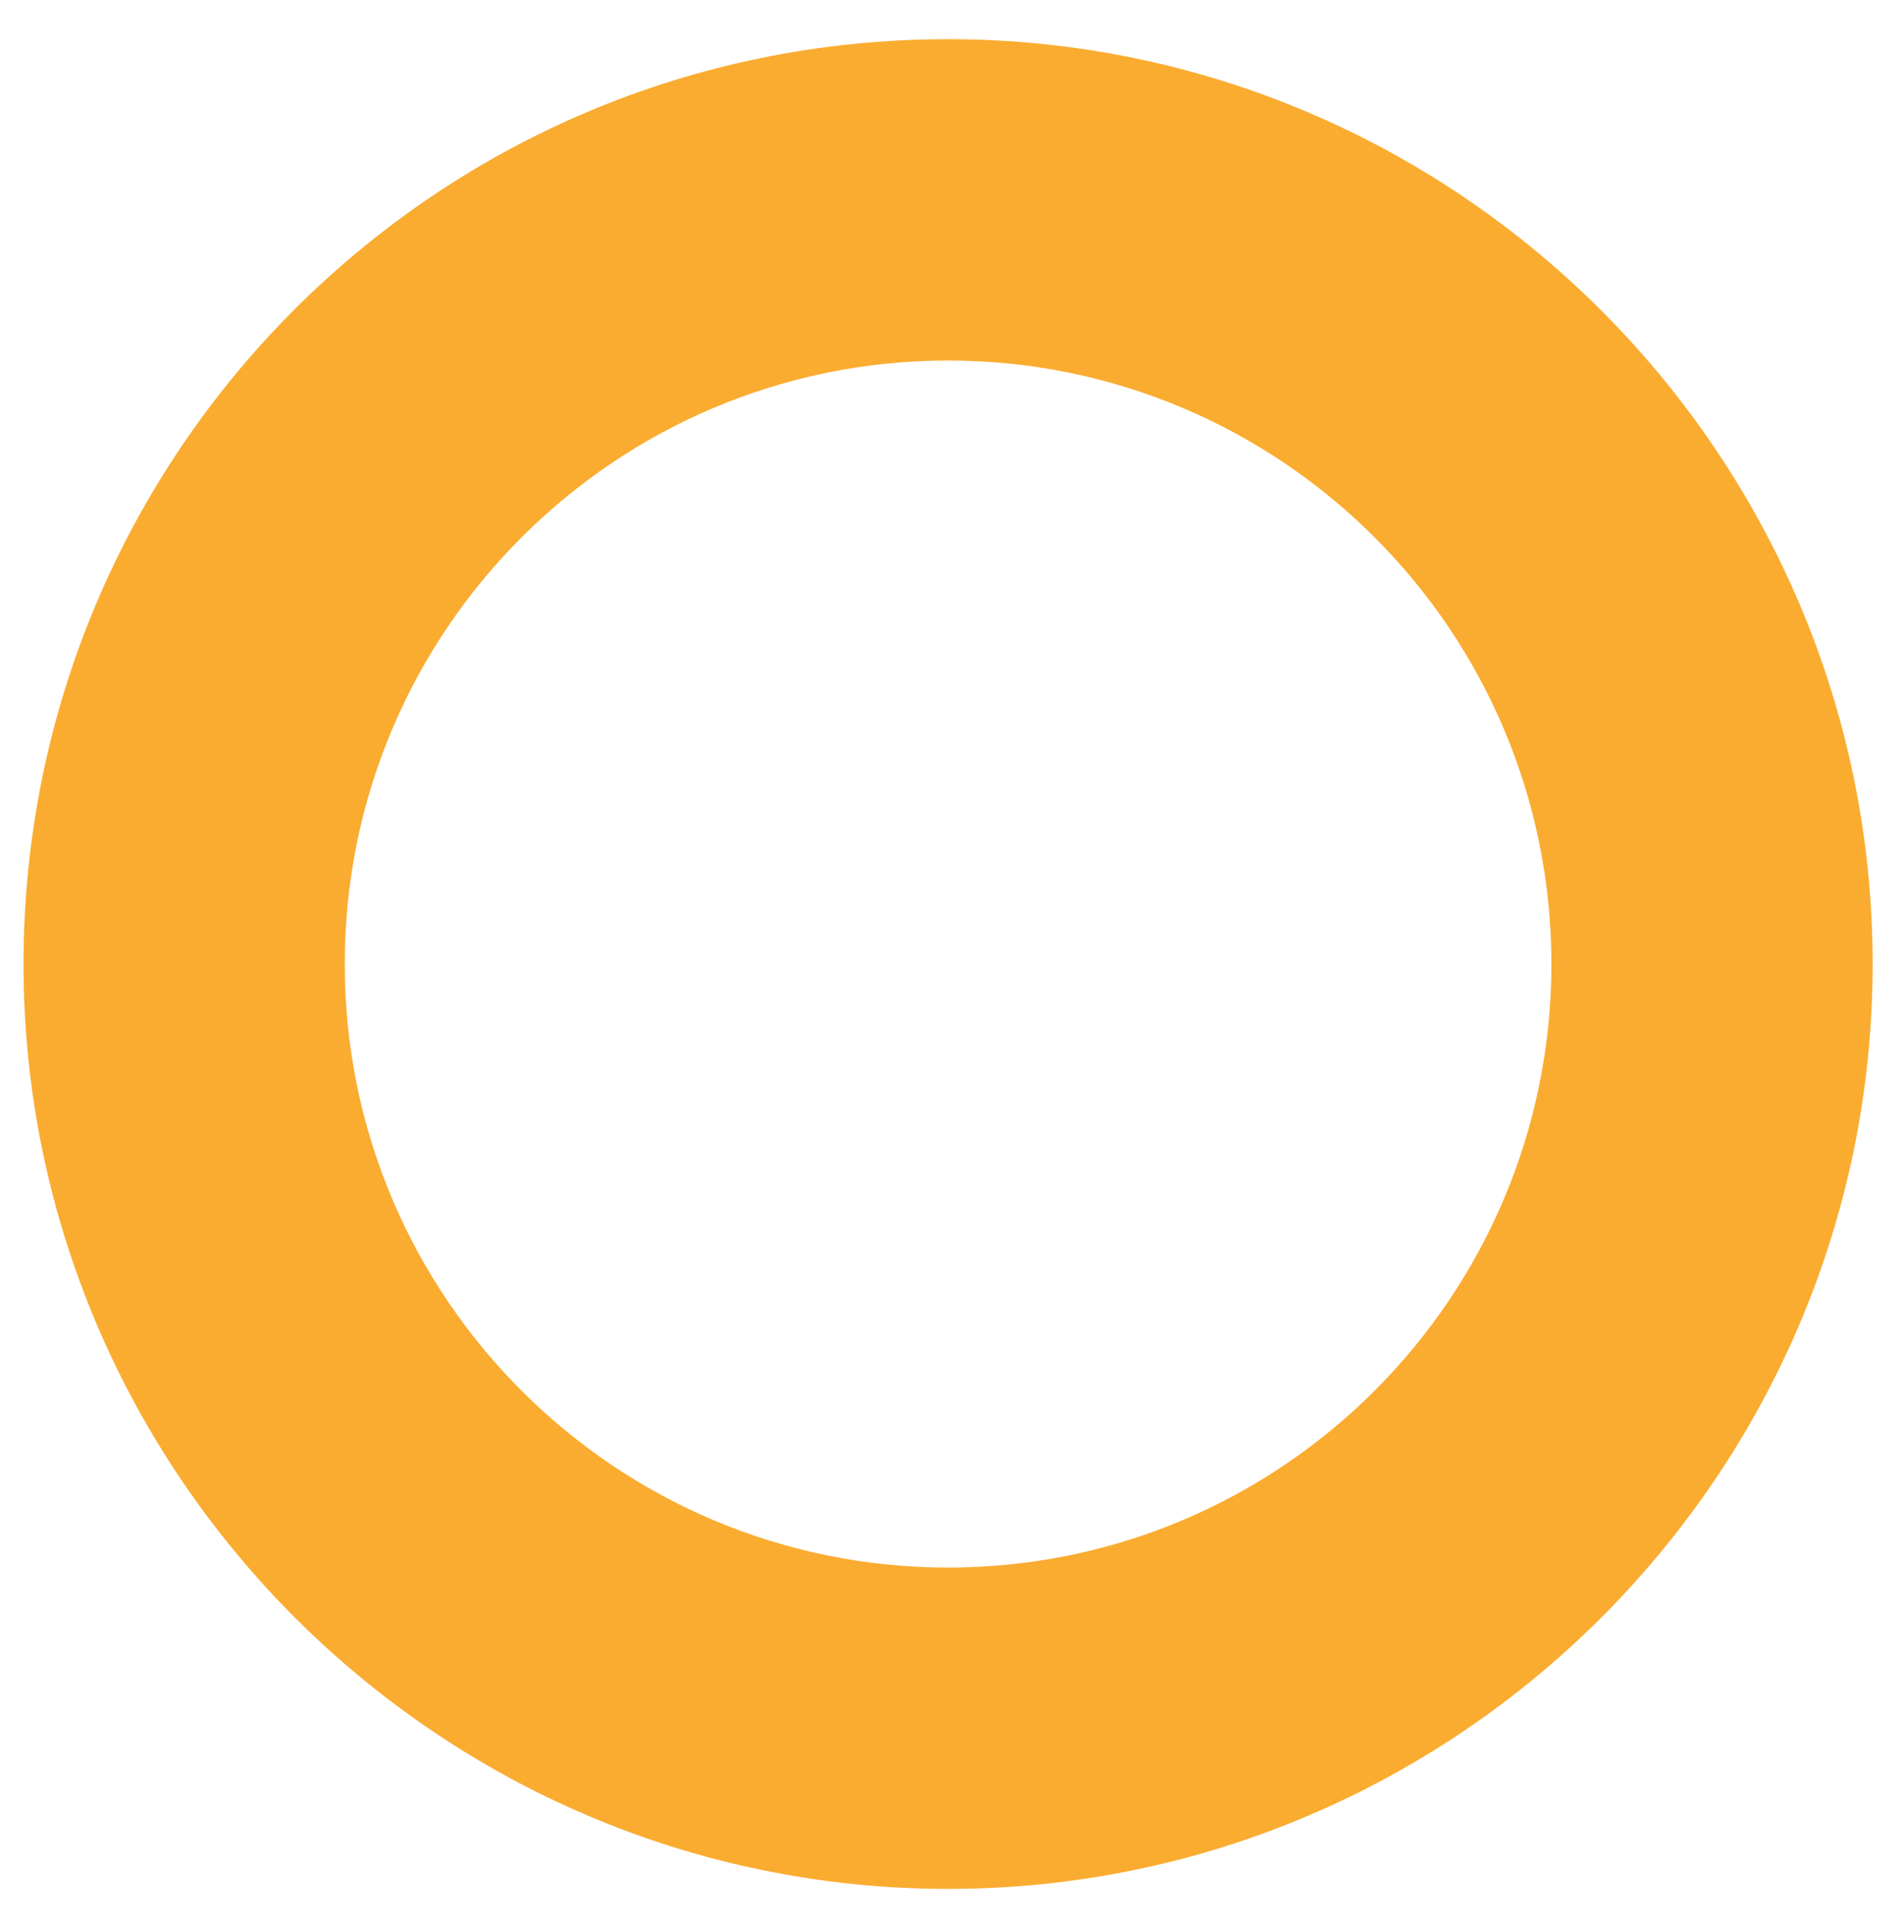 <?xml version="1.0" encoding="utf-8"?>
<svg enable-background="new 0 0 48.6 49.3" viewBox="0 0 48.6 49.3" xmlns="http://www.w3.org/2000/svg">
  <path d="m24.2 1c-13.1 0-23.6 10.6-23.6 23.6s10.6 23.6 23.6 23.6 23.6-10.6 23.6-23.6-10.6-23.6-23.6-23.6zm0 39c-8.5 0-15.4-6.9-15.4-15.4s6.9-15.4 15.4-15.4 15.4 6.9 15.4 15.4-6.9 15.4-15.4 15.4z" style="fill: rgb(250, 172, 48);"/>
</svg>